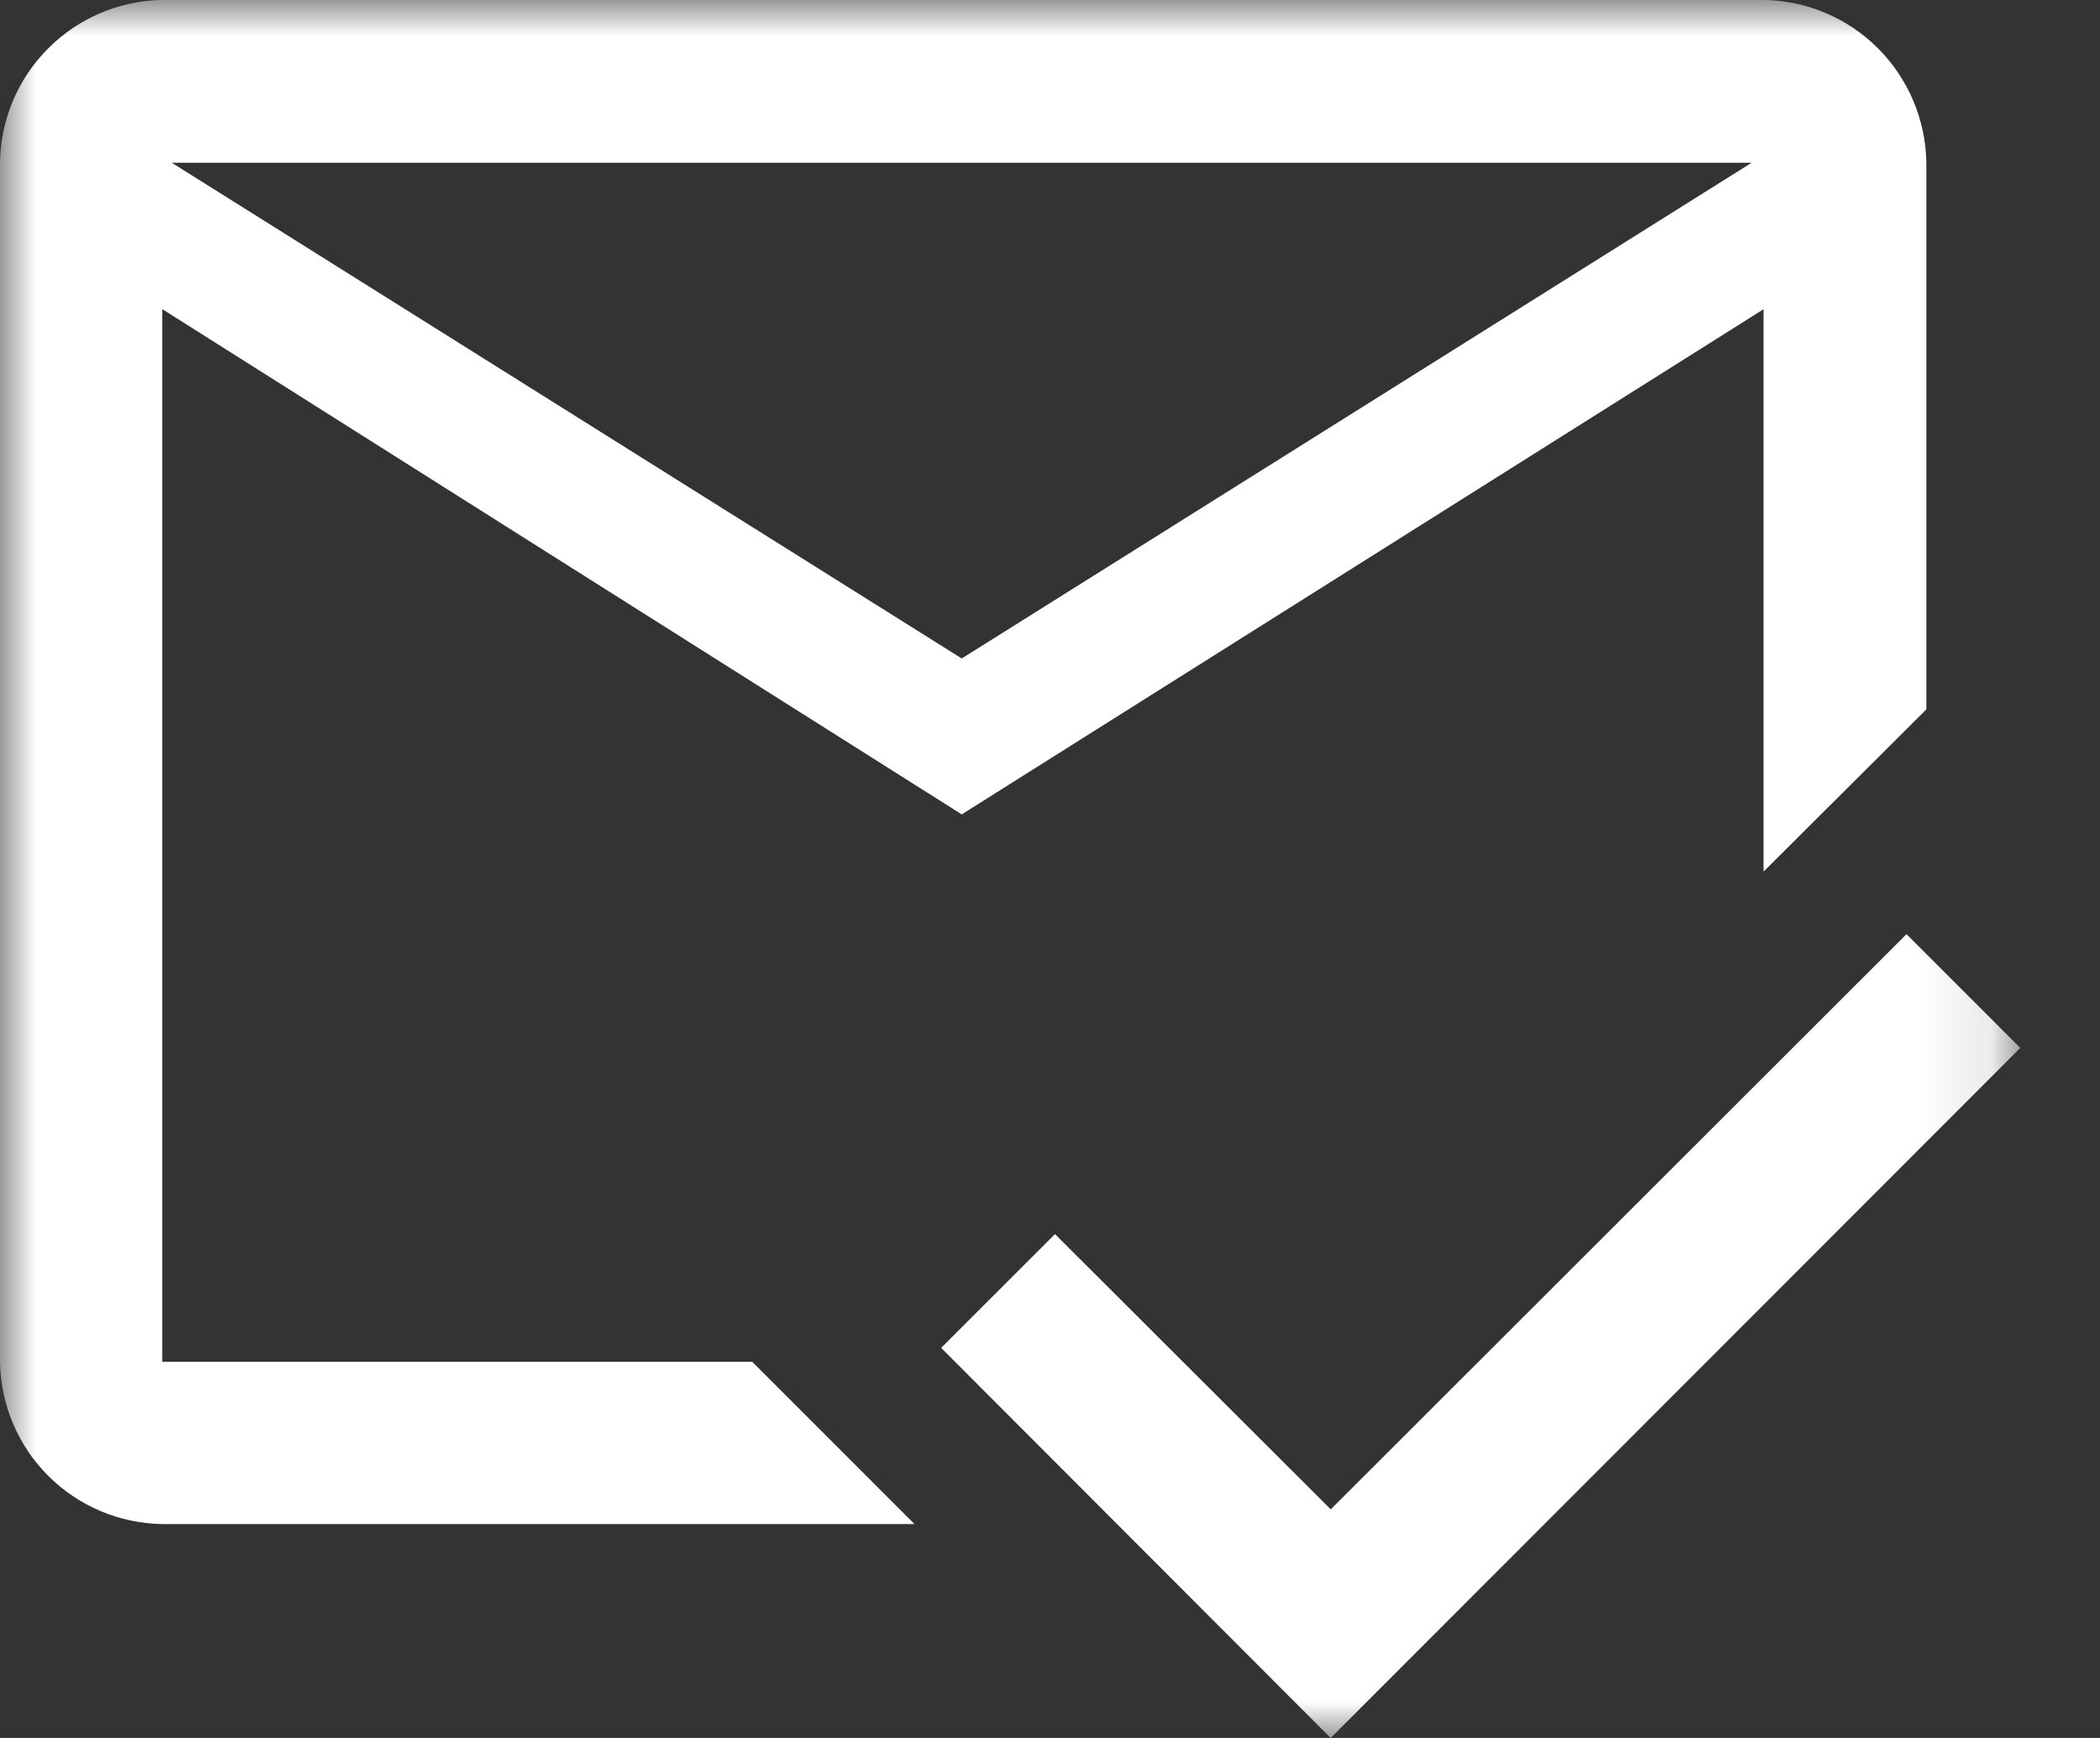 <svg width="29" height="24" viewBox="0 0 29 24" fill="none" xmlns="http://www.w3.org/2000/svg">
<rect x="0" y="0" width="29" height="24" fill="#333333" stroke="none"/>
<mask id="mask0_21_403" style="mask-type:luminance" maskUnits="userSpaceOnUse" x="0" y="0" width="28" height="24">
<path d="M27.898 0H0V24H27.898V0Z" fill="white"/>
</mask>
<g mask="url(#mask0_21_403)">
<path d="M18.376 24L12.997 18.613L14.569 17.042L18.377 20.843L26.328 12.9L27.899 14.471L18.376 24ZM13.281 9.093L24.19 2.247H2.371L13.281 9.093ZM13.281 11.246L2.241 4.269V18.806H10.389L12.628 21.046H2.24C1.649 21.037 1.084 20.798 0.666 20.38C0.248 19.962 0.009 19.398 0 18.806V2.246C0.008 1.654 0.246 1.088 0.665 0.669C1.083 0.249 1.647 0.009 2.24 -0.001H24.354C24.948 0.008 25.514 0.247 25.934 0.667C26.353 1.087 26.593 1.653 26.602 2.246V9.796L24.354 12.036V4.27L13.281 11.246Z" fill="white"/>
</g>
</svg>
